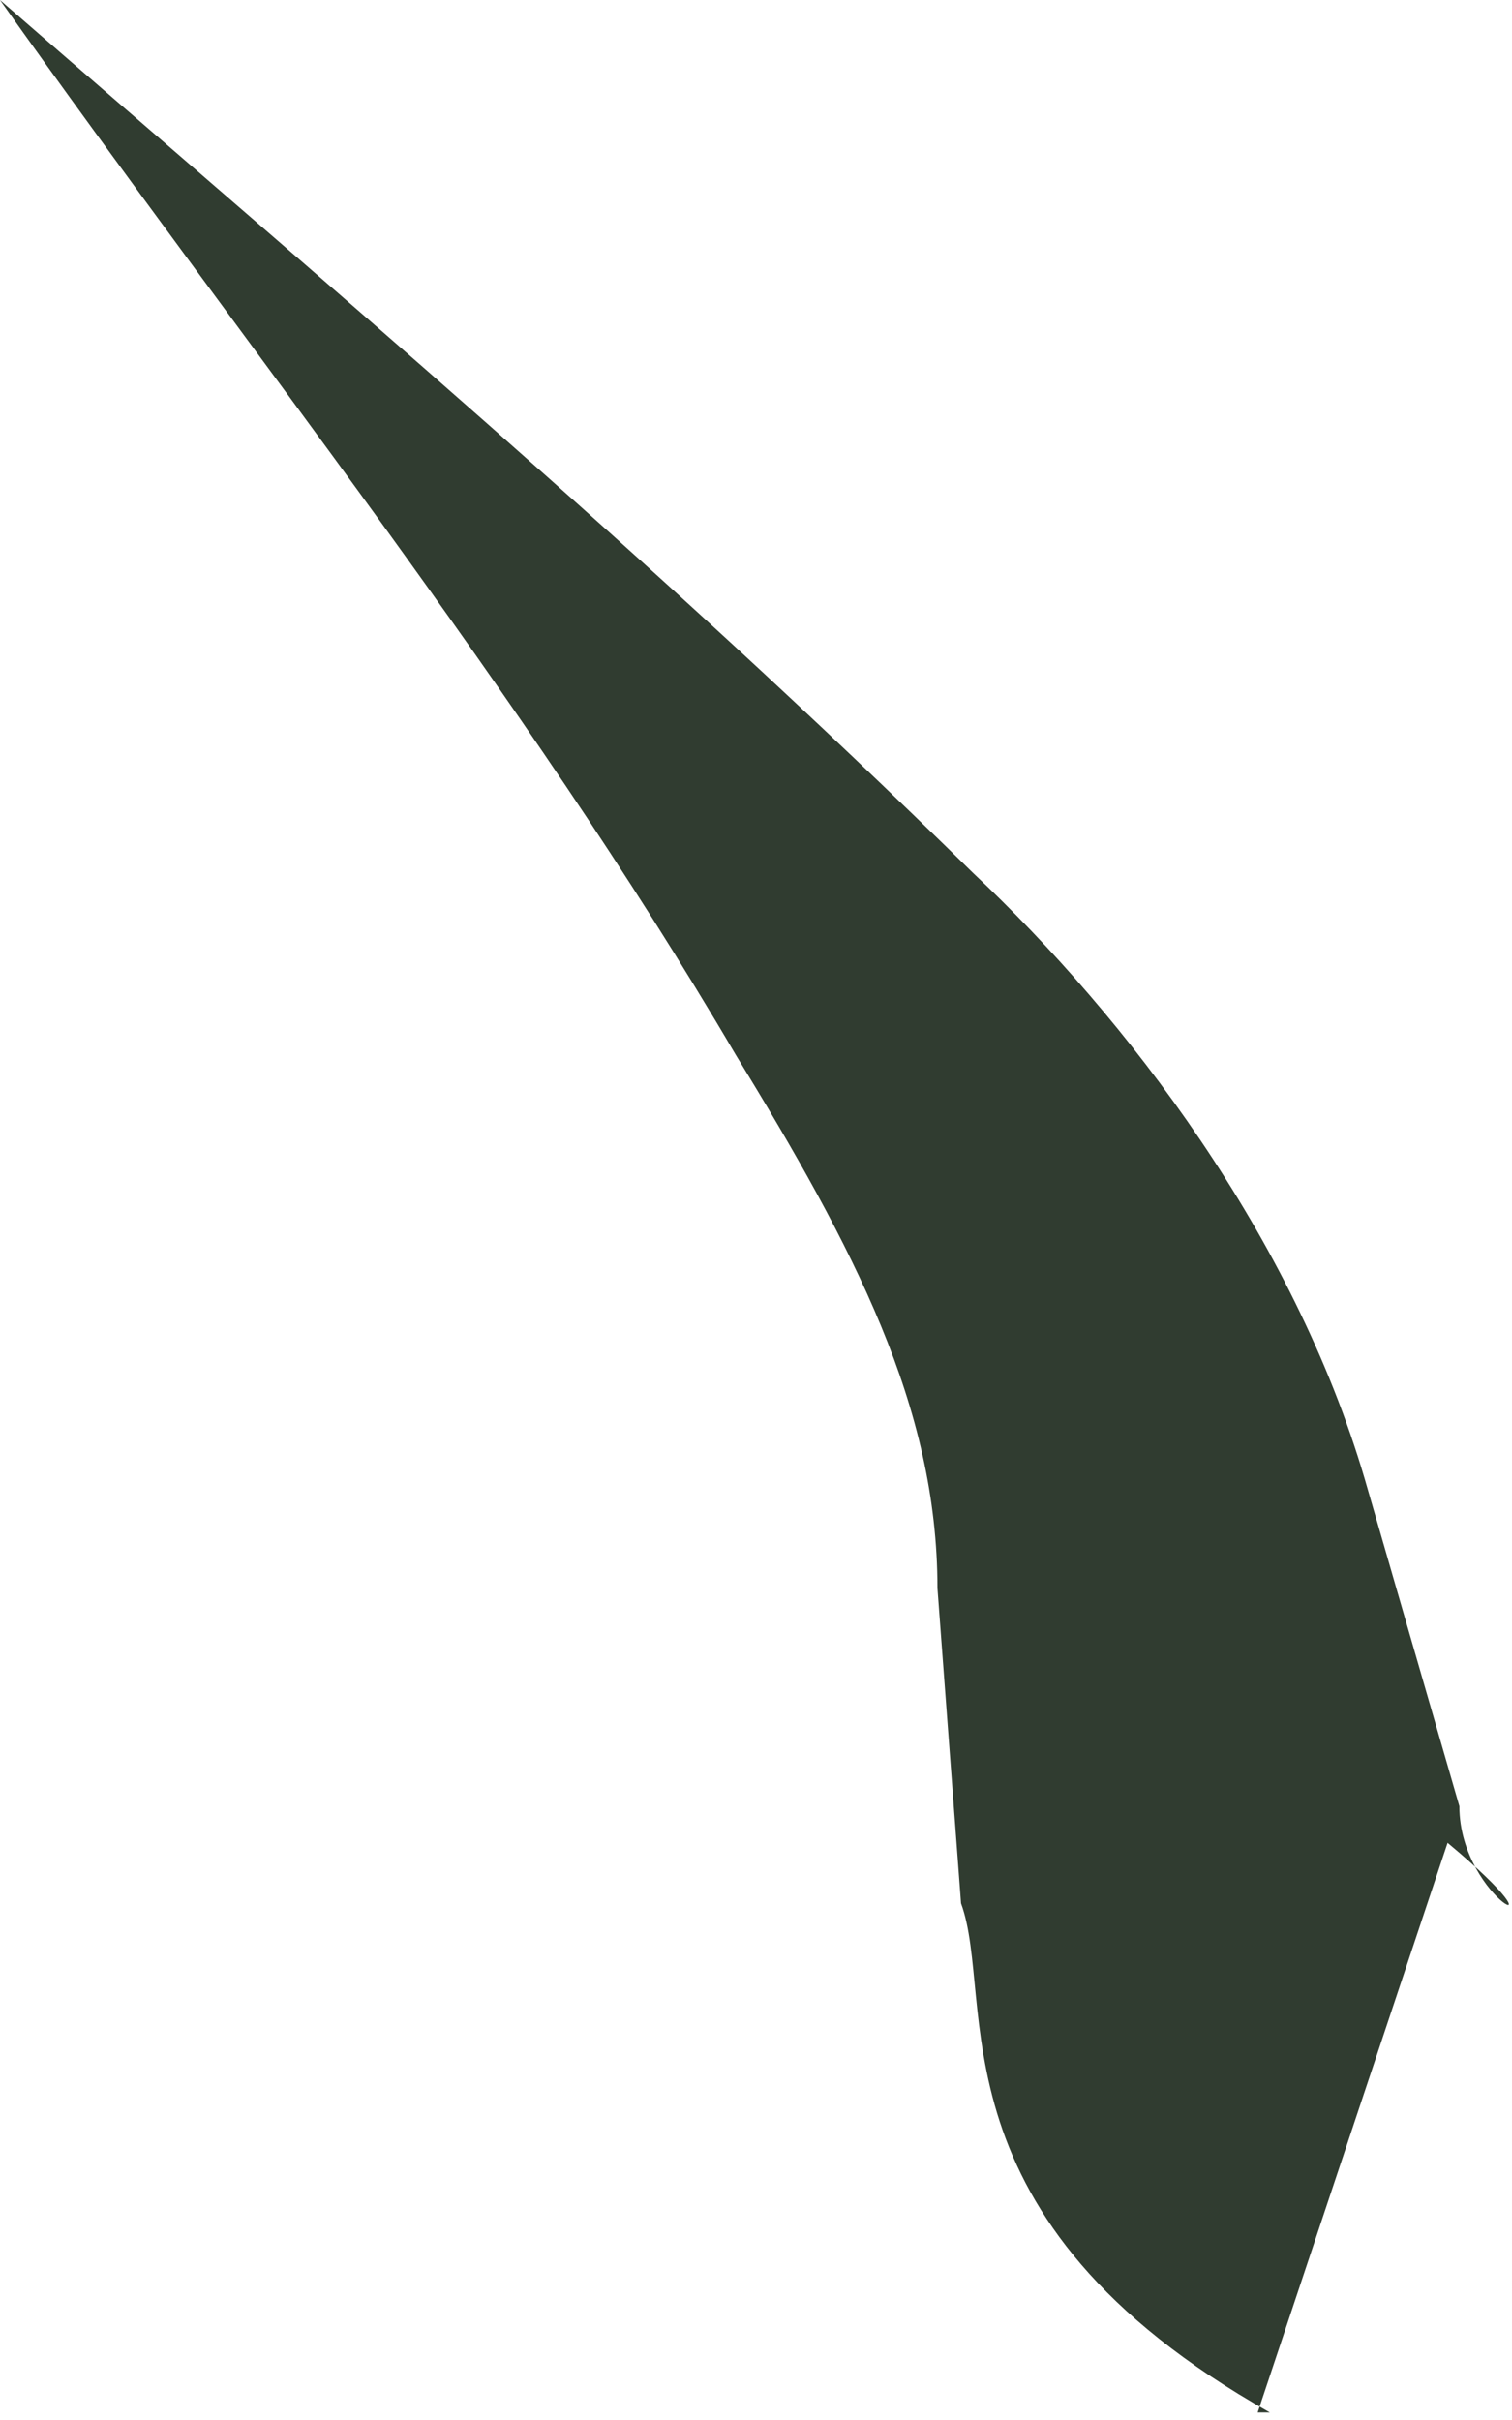<?xml version="1.0" encoding="utf-8"?>
<svg xmlns="http://www.w3.org/2000/svg" fill="none" height="100%" overflow="visible" preserveAspectRatio="none" style="display: block;" viewBox="0 0 5 8" width="100%">
<path d="M4.199 7.975C3.061 7.334 3.296 6.613 3.178 6.292L3.1 5.25C3.1 4.649 2.825 4.128 2.433 3.487C1.727 2.284 0.824 1.162 0 0C1.059 0.922 2.158 1.844 3.218 2.886C3.728 3.366 4.277 4.088 4.513 4.889L4.826 5.971C4.826 6.292 5.219 6.452 4.787 6.092L4.159 7.975H4.199Z" fill="#303C30" id="Vector"/>
</svg>